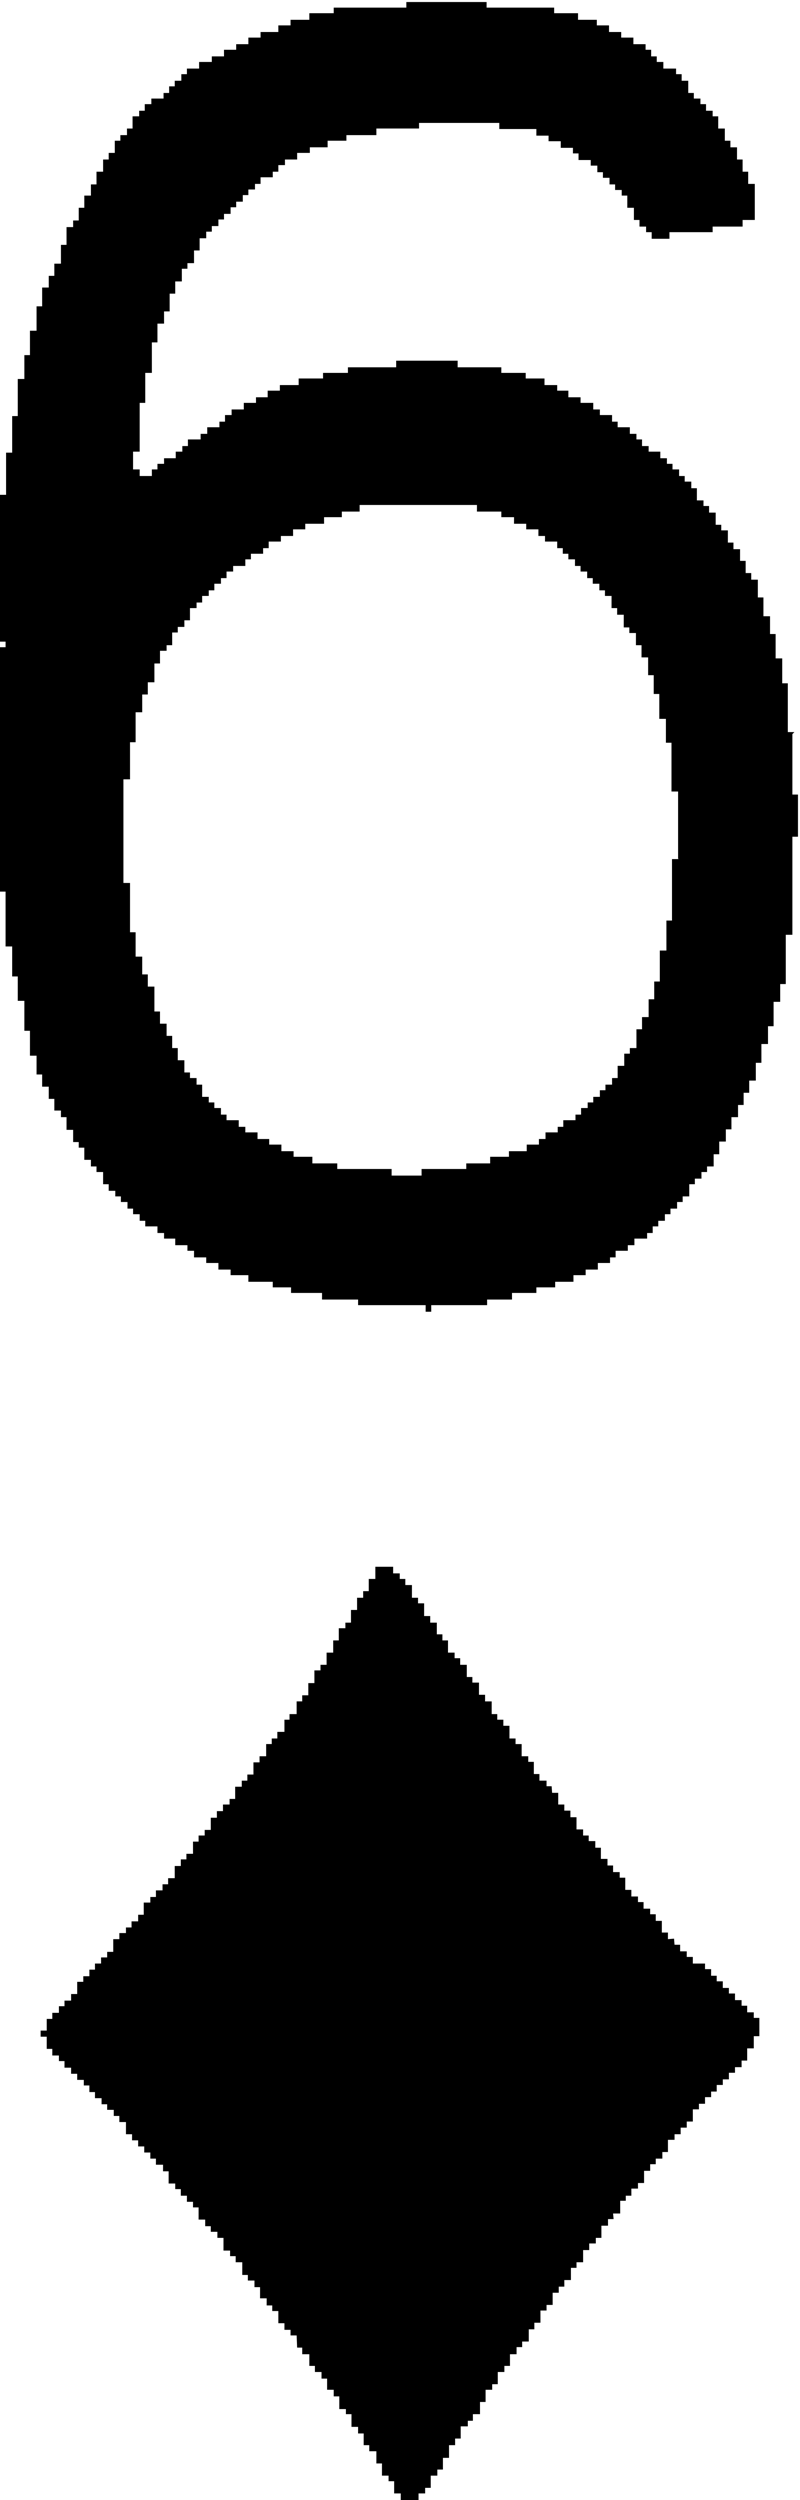 <svg viewBox="0 0 15.75 49.21" xmlns="http://www.w3.org/2000/svg"><path d="m15.64 14.41h-.13v-.96h-.11v-.49h-.13v-.48h-.11v-.35h-.13v-.37h-.11v-.35h-.13v-.13h-.11v-.24h-.11v-.23h-.13v-.13h-.11v-.24h-.13v-.11h-.11v-.24h-.13v-.13h-.11v-.11h-.13v-.24h-.11v-.13h-.13v-.11h-.11v-.13h-.13v-.11h-.11v-.11h-.13v-.13h-.23v-.11h-.13v-.13h-.11v-.11h-.13v-.13h-.24v-.11h-.11v-.13h-.24v-.11h-.13v-.13h-.25v-.11h-.24v-.13h-.22v-.11h-.25v-.13h-.37v-.11h-.48v-.11h-.86v-.13h-1.21v.13h-.95v.11h-.49v.11h-.48v.13h-.37v.11h-.24v.13h-.23v.11h-.24v.13h-.24v.11h-.13v.13h-.11v.11h-.24v.13h-.13v.11h-.25v.13h-.11v.11h-.13v.13h-.23v.11h-.13v.11h-.11v.13h-.24v-.13h-.13v-.35h.13v-.96h.11v-.59h.13v-.6h.11v-.37h.13v-.24h.11v-.35h.11v-.24h.13v-.25h.11v-.11h.13v-.25h.11v-.24h.13v-.13h.11v-.11h.13v-.13h.11v-.11h.13v-.13h.11v-.11h.13v-.13h.11v-.11h.13v-.11h.11v-.13h.24v-.11h.11v-.13h.13v-.11h.24v-.13h.25v-.11h.35v-.13h.37v-.11h.59s0-.13 0-.13h.84v-.11h1.58v.12h.73v.13h.24v.11h.24v.13h.24v.11h.11v.13h.24v.11h.13v.13h.11v.11h.13v.13h.11v.11h.13v.11h.11v.24h.13v.24h.11v.13h.13v.11h.11v.13h.35v-.13h.85v-.11h.59v-.13h.24v-.71h-.13v-.24h-.11v-.24h-.11v-.24h-.13v-.13h-.11v-.24h-.13v-.24h-.11v-.11h-.13v-.13h-.11v-.11h-.13v-.11h-.11v-.24h-.13v-.13h-.11v-.11h-.25v-.13h-.13v-.11h-.11v-.13h-.11v-.11h-.24v-.13h-.24v-.11h-.24v-.13h-.24v-.11h-.37v-.13h-.47v-.11h-1.33v-.11h-1.58v.11h-1.43v.11h-.48v.13h-.37v.11h-.24v.13h-.35v.11h-.24v.13h-.24v.11h-.24v.13h-.24v.11h-.25v.13h-.24v.11h-.11v.13h-.13v.11h-.11v.13h-.11v.11h-.24v.11h-.13v.13h-.11v.11h-.13v.24h-.11v.13h-.13v.11h-.11v.24h-.12v.13h-.11v.24h-.13v.25h-.11v.22h-.13v.24h-.11v.25h-.11v.13h-.13v.35h-.11v.37h-.13v.24h-.11v.23h-.13v.37h-.11v.48h-.13v.48h-.11v.47h-.13v.73h-.11v.72h-.12v.83h-.12v2.89h.11v.11h-.11v4.81s.11 0 .11 0v1.08h.13v.59h.11v.48h.13v.59h.11v.49h.13v.37h.11v.24h.13v.24h.11v.23h.13v.13h.11v.25h.13v.24h.11v.11h.11v.24s.13 0 .13 0v.13h.11v.11h.13v.24h.11v.13h.13v.11h.11v.11h.13v.13h.11v.11h.13v.13h.11v.11h.24v.13h.13v.11h.22v.13h.24v.11h.13v.13h.24v.11h.24v.13h.24v.11h.35v.13h.48v.11h.36v.11s.61 0 .61 0v.13h.71v.11h1.33v.13h.11v-.13h1.1v-.11h.49v-.13h.48v-.11h.37s0-.11 0-.11h.36v-.13h.24v-.11h.24v-.13h.24v-.11h.11v-.13h.24v-.11h.13v-.13h.25v-.11h.11v-.13h.11v-.11h.13v-.13h.11v-.11h.13v-.13h.11v-.11h.13v-.24h.11v-.11h.13v-.13h.11v-.11h.13v-.24h.11v-.25h.13v-.24h.11v-.24h.13v-.24h.11v-.24h.11v-.24h.13v-.35h.11v-.37h.13v-.35h.11v-.48h.13v-.35h.11v-.97h.13v-1.93h.11v-.83h-.11v-1.19zm-2.28 2.5h-.13v1.21h-.11v.59h-.13v.61h-.11v.35h-.11v.35h-.13v.24h-.11v.37h-.13v.11h-.11v.24h-.13v.24h-.11v.13h-.13v.11h-.11v.13h-.13v.11h-.11v.11h-.13v.13h-.11v.11h-.24v.13h-.11v.11h-.24v.13h-.13v.11h-.24v.13h-.35v.11h-.37v.13h-.47v.11h-.88v.13h-.59v-.13h-1.07v-.11h-.49v-.13h-.37v-.11h-.24v-.13h-.24v-.11h-.23v-.13h-.24v-.11h-.13v-.13h-.24v-.11h-.11v-.13h-.13v-.11h-.11v-.11h-.13v-.24h-.11v-.13h-.13v-.11h-.11v-.24h-.13v-.24h-.11v-.24h-.11v-.24h-.13v-.24h-.11v-.49h-.13v-.24h-.11v-.35h-.13v-.48h-.11v-.97h-.13v-2.04h.13v-.73h.11v-.59h.13v-.35h.11v-.24h.13v-.37h.11v-.25h.13v-.11h.11v-.25h.11v-.11h.13v-.13h.11v-.24h.13v-.11h.11v-.13h.13v-.11h.11v-.13h.13v-.11h.11v-.13h.13v-.11h.24v-.13h.11v-.11h.24v-.11h.11v-.13h.24v-.11h.24v-.13h.24v-.11h.37v-.13h.35s0-.11 0-.11h.35v-.13h2.31v.13h.48v.11h.25v.13h.24v.11h.24v.13h.13v.11h.24v.13h.11v.11h.11v.11h.13v.13h.11v.11h.13v.13h.11v.11h.13v.13h.11v.11h.13v.24h.11v.13h.13v.25h.11v.11h.13v.24h.11v.24h.13v.35h.11v.37h.11v.49h.13v.47h.11v.96h.13v1.32z"/><path d="m14.84 39.72v-.11h-.13v-.13h-.11v-.11h-.13v-.13h-.12v-.11h-.12v-.13h-.12v-.11h-.11v-.13h-.12v-.11h-.24v-.13h-.12v-.11h-.13v-.13h-.11l-.01-.12-.12.01v-.13h-.12v-.23h-.12v-.13h-.11v-.11h-.13v-.13h-.11v-.11h-.13v-.13h-.12v-.24h-.11v-.11h-.13v-.13h-.11v-.13h-.13v-.22h-.11v-.13h-.13v-.11h-.11v-.12h-.13v-.24h-.12v-.13h-.12v-.12h-.12v-.23h-.12l-.01-.13h-.1v-.11h-.14v-.13h-.11v-.24h-.11v-.11h-.13v-.24h-.12v-.11h-.12v-.25h-.12v-.12h-.12v-.11h-.11v-.25h-.13v-.13h-.12v-.24h-.13v-.11h-.11v-.24h-.13v-.13h-.11v-.11h-.13v-.24h-.11v-.12h-.11v-.23h-.13v-.13h-.12v-.25h-.12v-.11h-.12v-.25h-.13v-.12h-.11v-.11h-.13v-.13h-.35v.24h-.13v.24h-.11v.13h-.12v.24h-.12v.25h-.11v.11h-.13v.24h-.11v.24h-.13v.24h-.12v.11h-.12v.25h-.12v.24h-.12v.12h-.11v.25h-.14v.11h-.1v.24h-.14v.13h-.11v.11h-.11v.24h-.13v.12h-.12v.24h-.12v.12h-.11v.12h-.13v.24h-.11v.11h-.13v.13h-.12v.13h-.12v.24h-.12v.11h-.12v.12h-.11v.24h-.13v.11h-.11v.13h-.12v.24h-.13v.12h-.11v.12h-.13v.13h-.11v.11h-.13v.24h-.11v.13h-.13v.12h-.11v.11h-.13v.12h-.12v.25h-.12v.11h-.12v.12h-.12v.12h-.11v.13h-.12v.11h-.12v.24h-.12v.13h-.13v.11h-.11v.13h-.13v.12h-.11v.23h-.12v.12h.12v.24h.11v.13h.13v.11h.11v.13h.13v.12h.12v.12h.13v.11h.11v.13h.11v.12h.13v.12h.11v.11h.13v.12h.11v.12h.13v.24h.12v.12h.12v.12h.12v.12h.12v.12h.11v.12h.14v.13h.11v.24h.13v.11h.11v.13h.12v.12h.12v.11h.11v.24h.13v.13h.11v.11h.13v.12h.12v.25h.13v.11h.11v.12h.13v.25h.11v.11h.13v.13h.11v.22h.13v.14h.11v.11h.12v.24h.12v.13h.12v.11h.12l.01.24h.1v.13h.14v.23h.11v.12h.13v.13h.11v.22h.13v.13h.11v.25h.13v.1h.11v.25h.13v.13h.11v.23h.11v.12h.14v.24h.11v.24h.13v.11h.11v.24h.13v.13h.35v-.13h.13v-.11h.11v-.24h.13v-.12h.11v-.23h.12v-.25h.12v-.13h.11v-.24h.14v-.11h.1v-.13h.14v-.24h.11v-.24h.13v-.11h.11v-.24h.13v-.12h.11v-.23h.13v-.14h.11v-.11h.13v-.24h.11v-.13h.12v-.24h.12v-.11h.12v-.24h.12v-.12h.11v-.13h.13v-.24h.11v-.11h.13v-.24h.12v-.13h.13v-.11h.11v-.24h.13v-.13h.11l-.01-.11h.14v-.25h.11v-.1h.11v-.14h.13v-.11h.12v-.24h.12v-.13h.11v-.11h.13v-.13h.11v-.24h.13v-.11h.12v-.13h.12v-.12h.12v-.24h.12v-.11h.12v-.13h.12v-.11h.11v-.13h.12v-.11h.12v-.13h.12v-.11h.13v-.13h.11v-.24h.13v-.24h.11v-.36z"/></svg>